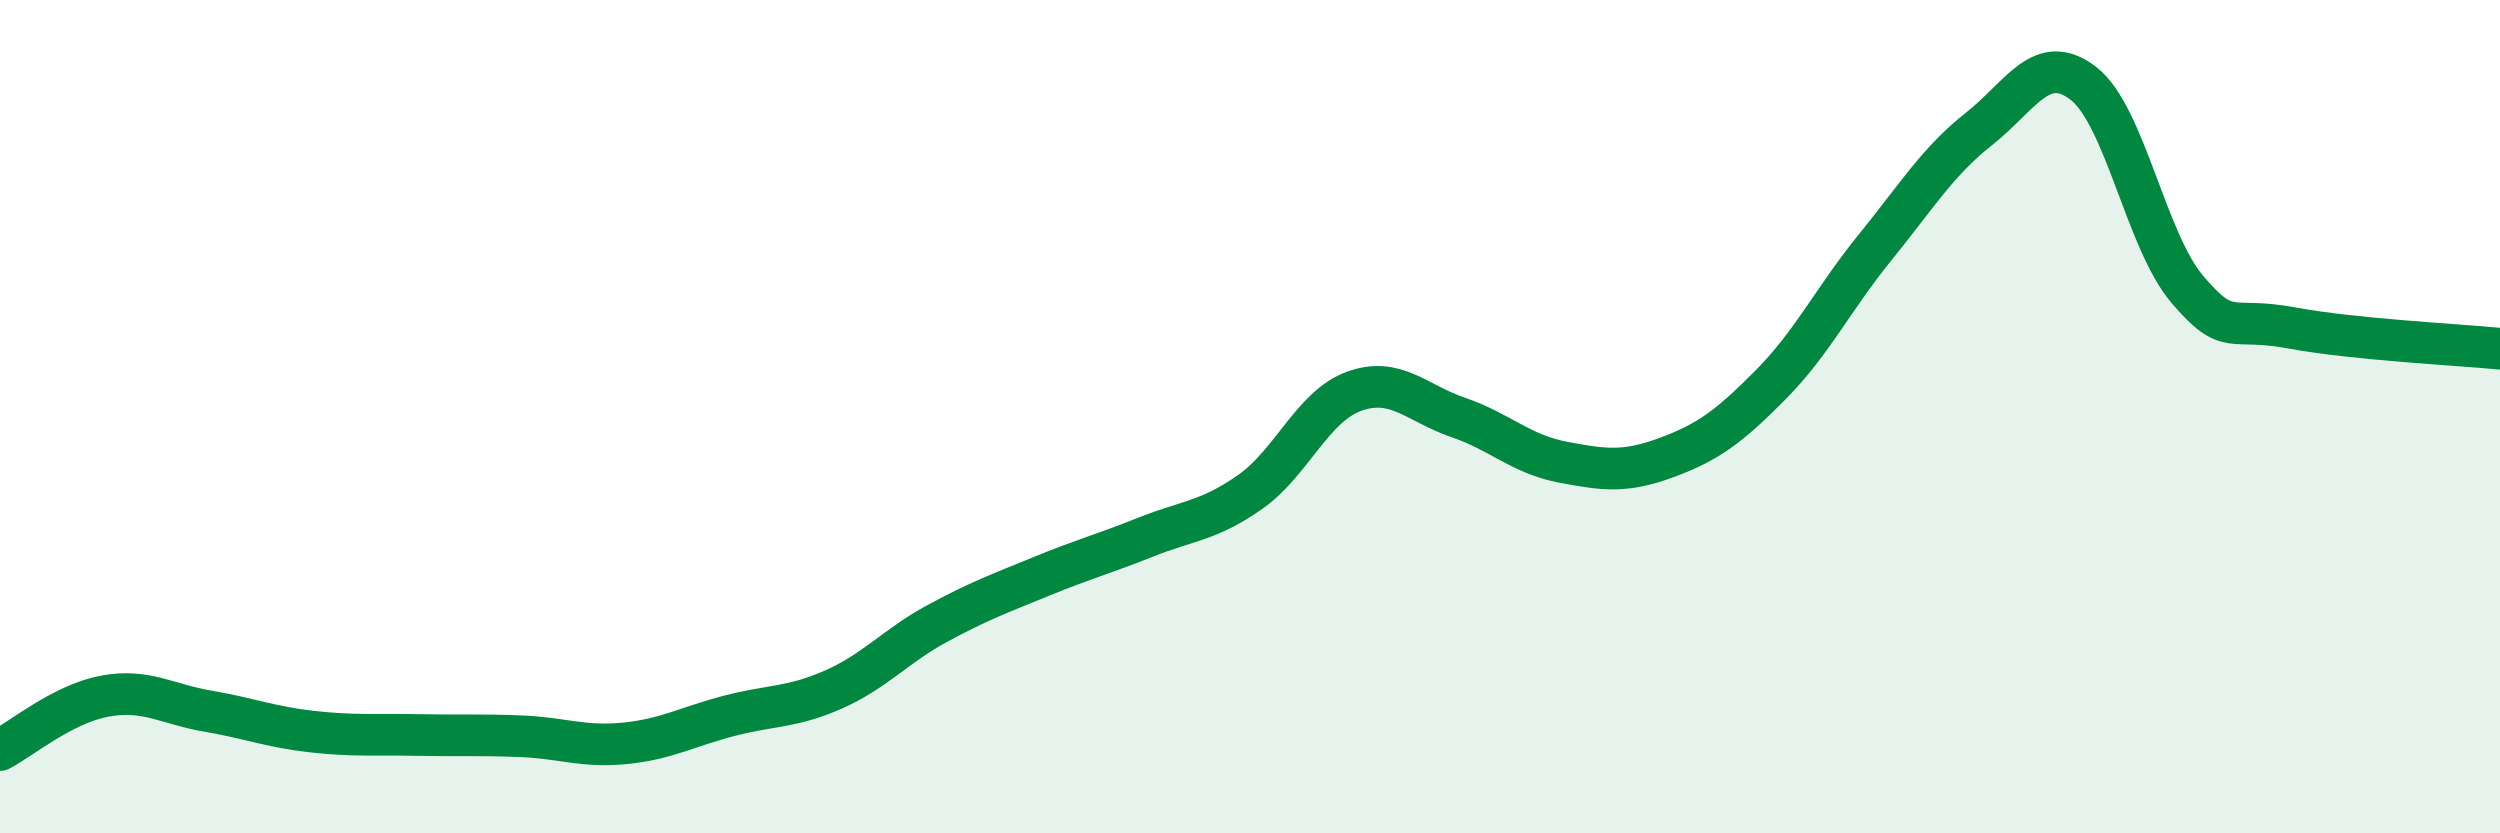 
    <svg width="60" height="20" viewBox="0 0 60 20" xmlns="http://www.w3.org/2000/svg">
      <path
        d="M 0,18 C 0.5,17.74 1.5,16.9 2.5,16.71 C 3.5,16.52 4,16.9 5,17.07 C 6,17.24 6.5,17.45 7.5,17.56 C 8.5,17.67 9,17.62 10,17.64 C 11,17.66 11.5,17.63 12.5,17.67 C 13.5,17.71 14,17.94 15,17.84 C 16,17.74 16.5,17.44 17.5,17.18 C 18.5,16.92 19,16.99 20,16.55 C 21,16.11 21.5,15.5 22.5,14.96 C 23.5,14.42 24,14.24 25,13.83 C 26,13.42 26.5,13.29 27.5,12.89 C 28.5,12.49 29,12.51 30,11.81 C 31,11.11 31.5,9.75 32.5,9.39 C 33.5,9.03 34,9.68 35,10.02 C 36,10.36 36.5,10.9 37.5,11.09 C 38.5,11.28 39,11.35 40,10.98 C 41,10.61 41.5,10.24 42.5,9.23 C 43.5,8.22 44,7.17 45,5.94 C 46,4.71 46.5,3.88 47.5,3.09 C 48.5,2.3 49,1.23 50,2 C 51,2.77 51.5,5.78 52.5,6.95 C 53.5,8.12 53.5,7.59 55,7.87 C 56.5,8.15 59,8.27 60,8.37L60 20L0 20Z"
        fill="#008740"
        opacity="0.1"
        stroke-linecap="round"
        stroke-linejoin="round"
      />
      <path
        d="M 0,18 C 0.5,17.74 1.5,16.9 2.5,16.71 C 3.5,16.52 4,16.9 5,17.07 C 6,17.24 6.5,17.45 7.5,17.56 C 8.5,17.67 9,17.62 10,17.64 C 11,17.66 11.5,17.63 12.5,17.67 C 13.5,17.71 14,17.94 15,17.84 C 16,17.74 16.5,17.44 17.5,17.18 C 18.5,16.92 19,16.99 20,16.55 C 21,16.11 21.5,15.5 22.5,14.96 C 23.5,14.42 24,14.24 25,13.83 C 26,13.42 26.5,13.29 27.5,12.89 C 28.5,12.49 29,12.51 30,11.81 C 31,11.11 31.5,9.75 32.5,9.39 C 33.5,9.03 34,9.68 35,10.02 C 36,10.36 36.5,10.9 37.5,11.09 C 38.5,11.28 39,11.35 40,10.98 C 41,10.61 41.5,10.24 42.5,9.23 C 43.5,8.22 44,7.17 45,5.94 C 46,4.71 46.5,3.88 47.5,3.09 C 48.5,2.3 49,1.23 50,2 C 51,2.77 51.5,5.78 52.5,6.95 C 53.5,8.12 53.5,7.59 55,7.87 C 56.5,8.15 59,8.27 60,8.37"
        stroke="#008740"
        stroke-width="1"
        fill="none"
        stroke-linecap="round"
        stroke-linejoin="round"
      />
    </svg>
  